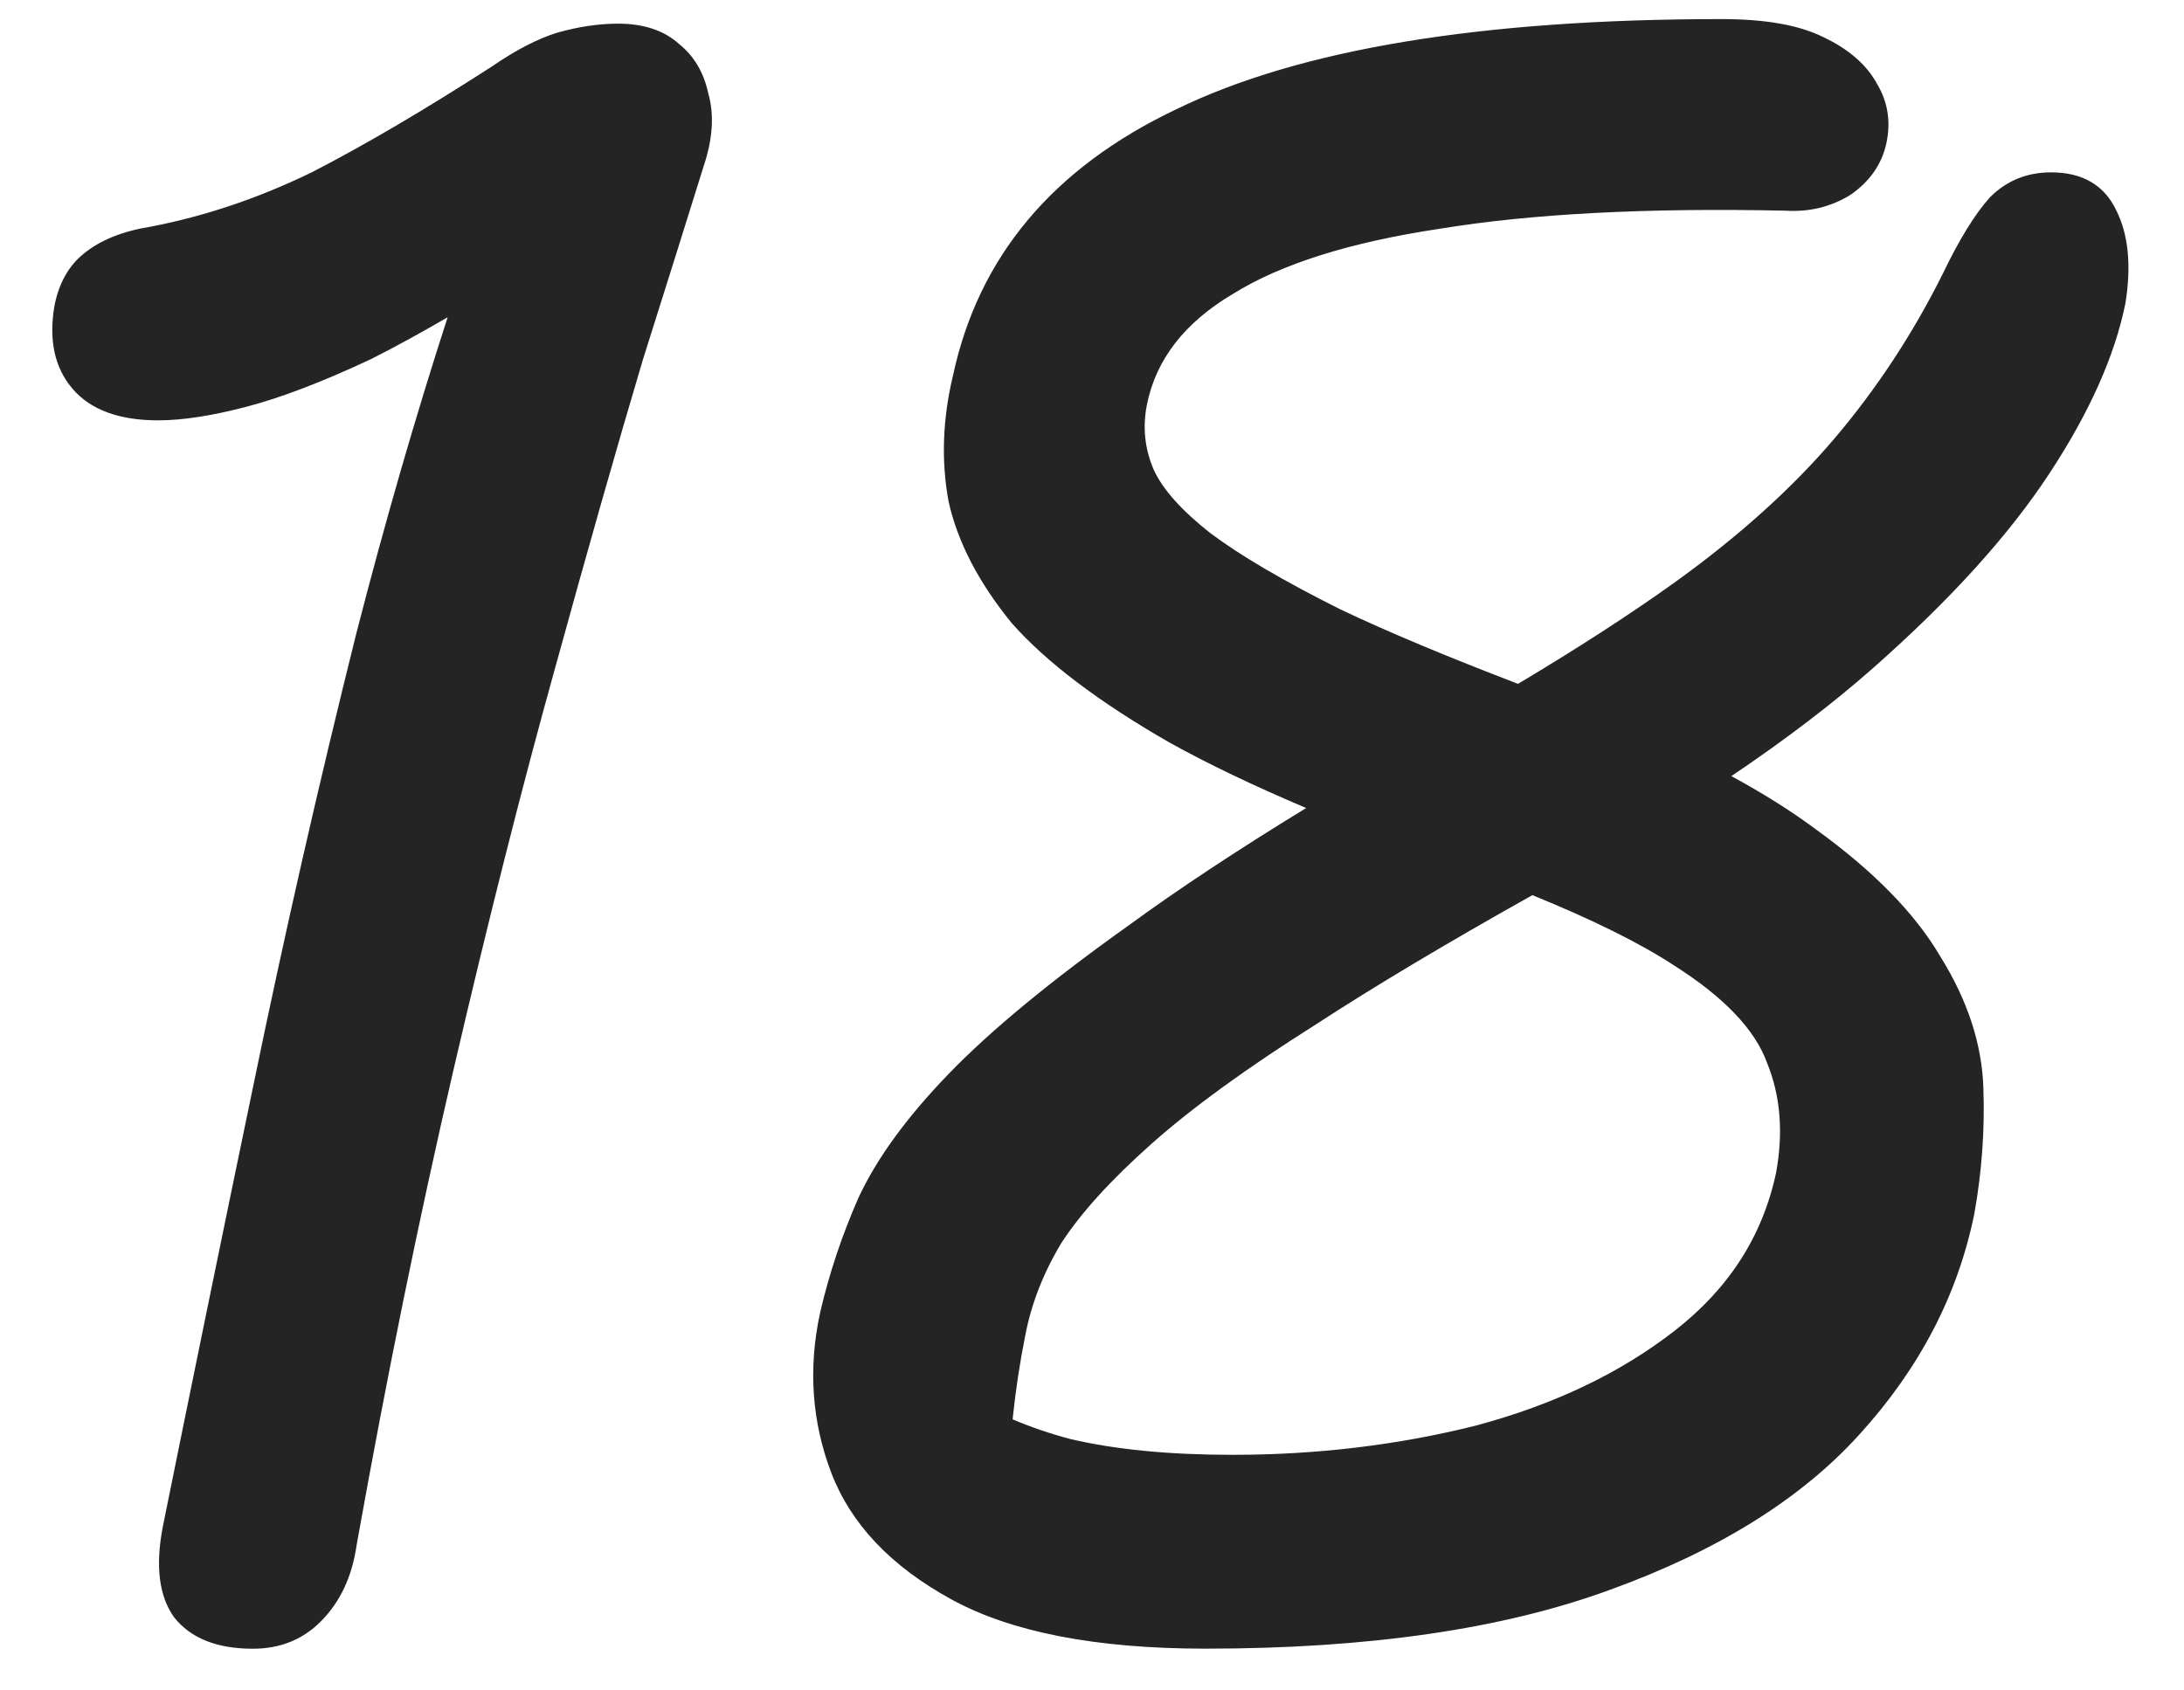 <?xml version="1.0" encoding="UTF-8"?> <svg xmlns="http://www.w3.org/2000/svg" width="31" height="24" viewBox="0 0 31 24" fill="none"><path fill-rule="evenodd" clip-rule="evenodd" d="M13.496 22.703C14.35 23.173 15.555 23.407 17.113 23.407C19.416 23.407 21.326 23.13 22.84 22.576C24.377 22.021 25.561 21.285 26.392 20.367C27.246 19.429 27.79 18.384 28.024 17.232C28.131 16.634 28.174 16.037 28.152 15.44C28.131 14.821 27.928 14.202 27.544 13.584C27.182 12.965 26.584 12.357 25.753 11.759C25.416 11.509 25.023 11.262 24.575 11.019C25.338 10.505 26.008 9.995 26.584 9.487C27.672 8.527 28.505 7.61 29.081 6.735C29.657 5.861 30.019 5.05 30.169 4.303C30.254 3.77 30.211 3.333 30.041 2.991C29.87 2.629 29.561 2.447 29.113 2.447C28.771 2.447 28.483 2.565 28.248 2.799C28.035 3.034 27.811 3.397 27.576 3.887C27.15 4.741 26.638 5.519 26.041 6.223C25.443 6.927 24.686 7.61 23.768 8.271C23.135 8.724 22.395 9.203 21.547 9.709C20.537 9.322 19.698 8.971 19.032 8.655C18.222 8.25 17.603 7.887 17.177 7.567C16.771 7.247 16.505 6.949 16.377 6.671C16.248 6.373 16.216 6.063 16.28 5.743C16.409 5.103 16.814 4.581 17.497 4.175C18.179 3.749 19.16 3.439 20.441 3.247C21.742 3.034 23.374 2.949 25.337 2.991C25.678 3.013 25.987 2.938 26.265 2.767C26.542 2.575 26.712 2.33 26.776 2.031C26.84 1.733 26.798 1.455 26.648 1.199C26.499 0.922 26.243 0.698 25.881 0.527C25.539 0.357 25.059 0.271 24.441 0.271C21.027 0.271 18.446 0.698 16.697 1.551C14.947 2.383 13.891 3.642 13.528 5.327C13.379 5.946 13.358 6.543 13.464 7.119C13.592 7.695 13.891 8.271 14.361 8.847C14.851 9.402 15.598 9.967 16.601 10.543C17.148 10.847 17.795 11.156 18.54 11.472C17.559 12.072 16.72 12.627 16.024 13.136C14.915 13.925 14.062 14.629 13.464 15.248C12.867 15.866 12.441 16.453 12.184 17.008C11.95 17.541 11.768 18.085 11.64 18.64C11.47 19.429 11.523 20.186 11.8 20.912C12.078 21.637 12.643 22.234 13.496 22.703ZM21.751 12.709C20.536 13.39 19.512 14.001 18.68 14.543C17.699 15.162 16.921 15.727 16.345 16.239C15.768 16.752 15.342 17.221 15.065 17.648C14.809 18.074 14.638 18.512 14.553 18.959C14.475 19.348 14.415 19.745 14.373 20.151C14.633 20.262 14.906 20.355 15.193 20.431C15.832 20.581 16.601 20.655 17.497 20.655C18.691 20.655 19.843 20.517 20.953 20.239C22.062 19.941 23 19.493 23.768 18.895C24.537 18.298 25.017 17.552 25.209 16.655C25.315 16.079 25.273 15.557 25.081 15.088C24.91 14.618 24.473 14.159 23.768 13.711C23.284 13.393 22.611 13.059 21.751 12.709ZM4.55 23.024C4.828 22.747 4.998 22.384 5.062 21.936C5.489 19.547 5.948 17.296 6.438 15.184C6.929 13.072 7.409 11.173 7.878 9.488C8.348 7.781 8.764 6.32 9.126 5.104C9.51 3.888 9.798 2.971 9.99 2.352C10.118 1.968 10.139 1.627 10.054 1.328C9.99 1.029 9.852 0.795 9.638 0.624C9.425 0.432 9.137 0.336 8.774 0.336C8.497 0.336 8.209 0.379 7.91 0.464C7.633 0.549 7.324 0.709 6.982 0.944C6.022 1.563 5.169 2.064 4.422 2.448C3.676 2.811 2.918 3.067 2.15 3.216C1.745 3.28 1.425 3.408 1.19 3.6C0.977 3.771 0.838 4.016 0.774 4.336C0.689 4.827 0.774 5.221 1.03 5.52C1.286 5.819 1.692 5.968 2.246 5.968C2.588 5.968 3.004 5.904 3.494 5.776C3.985 5.648 4.572 5.424 5.254 5.104C5.588 4.937 5.954 4.737 6.354 4.504C5.895 5.922 5.465 7.412 5.062 8.976C4.529 11.109 4.038 13.264 3.59 15.44C3.142 17.595 2.716 19.675 2.31 21.68C2.204 22.235 2.257 22.661 2.47 22.96C2.705 23.259 3.078 23.408 3.59 23.408C3.974 23.408 4.294 23.28 4.55 23.024Z" fill="#242424"></path></svg> 